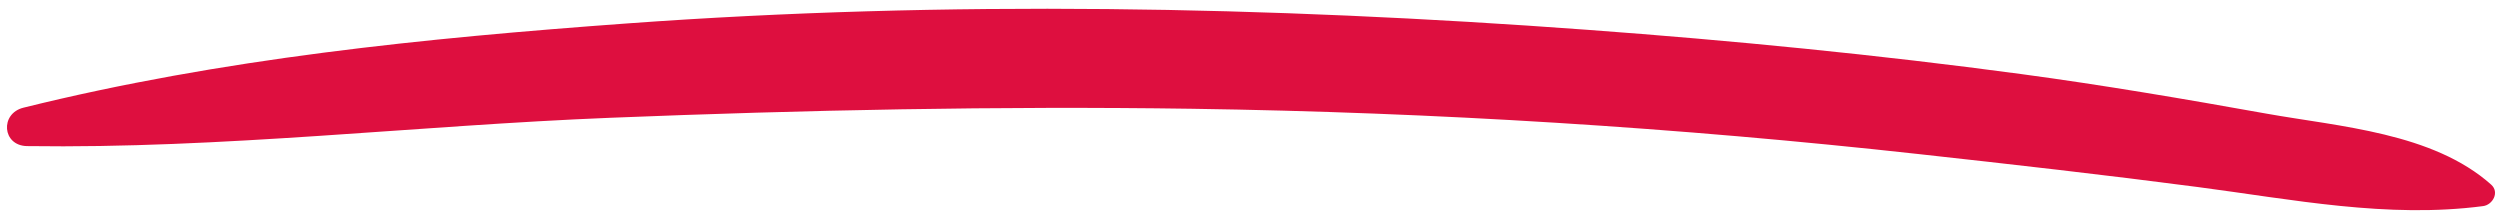 <?xml version="1.0" encoding="UTF-8" standalone="no"?><svg xmlns="http://www.w3.org/2000/svg" xmlns:xlink="http://www.w3.org/1999/xlink" fill="#de0f3f" height="43.9" preserveAspectRatio="xMidYMid meet" version="1" viewBox="-1.4 228.0 502.4 43.9" width="502.4" zoomAndPan="magnify"><g id="change1_1"><path d="M 499.219 265.098 C 487.508 254.66 468.703 253.453 454.047 250.832 C 437.664 247.898 421.23 245.094 404.746 242.879 C 375.824 238.988 346.758 236.141 317.68 233.996 C 253.461 229.262 188.871 228.035 124.66 232.707 C 83.895 235.672 43.105 239.777 3.309 249.641 C -1.434 250.816 -0.98 257.285 4.039 257.359 C 43.141 257.922 82.293 253.227 121.367 251.664 C 160.27 250.109 199.258 249.293 238.195 249.859 C 286.973 250.574 335.734 253.613 384.273 258.973 C 402.949 261.035 421.629 263.141 440.266 265.586 C 459.383 268.094 478.383 271.93 497.609 269.418 C 499.512 269.172 500.961 266.648 499.219 265.098" fill="inherit"/></g></svg>